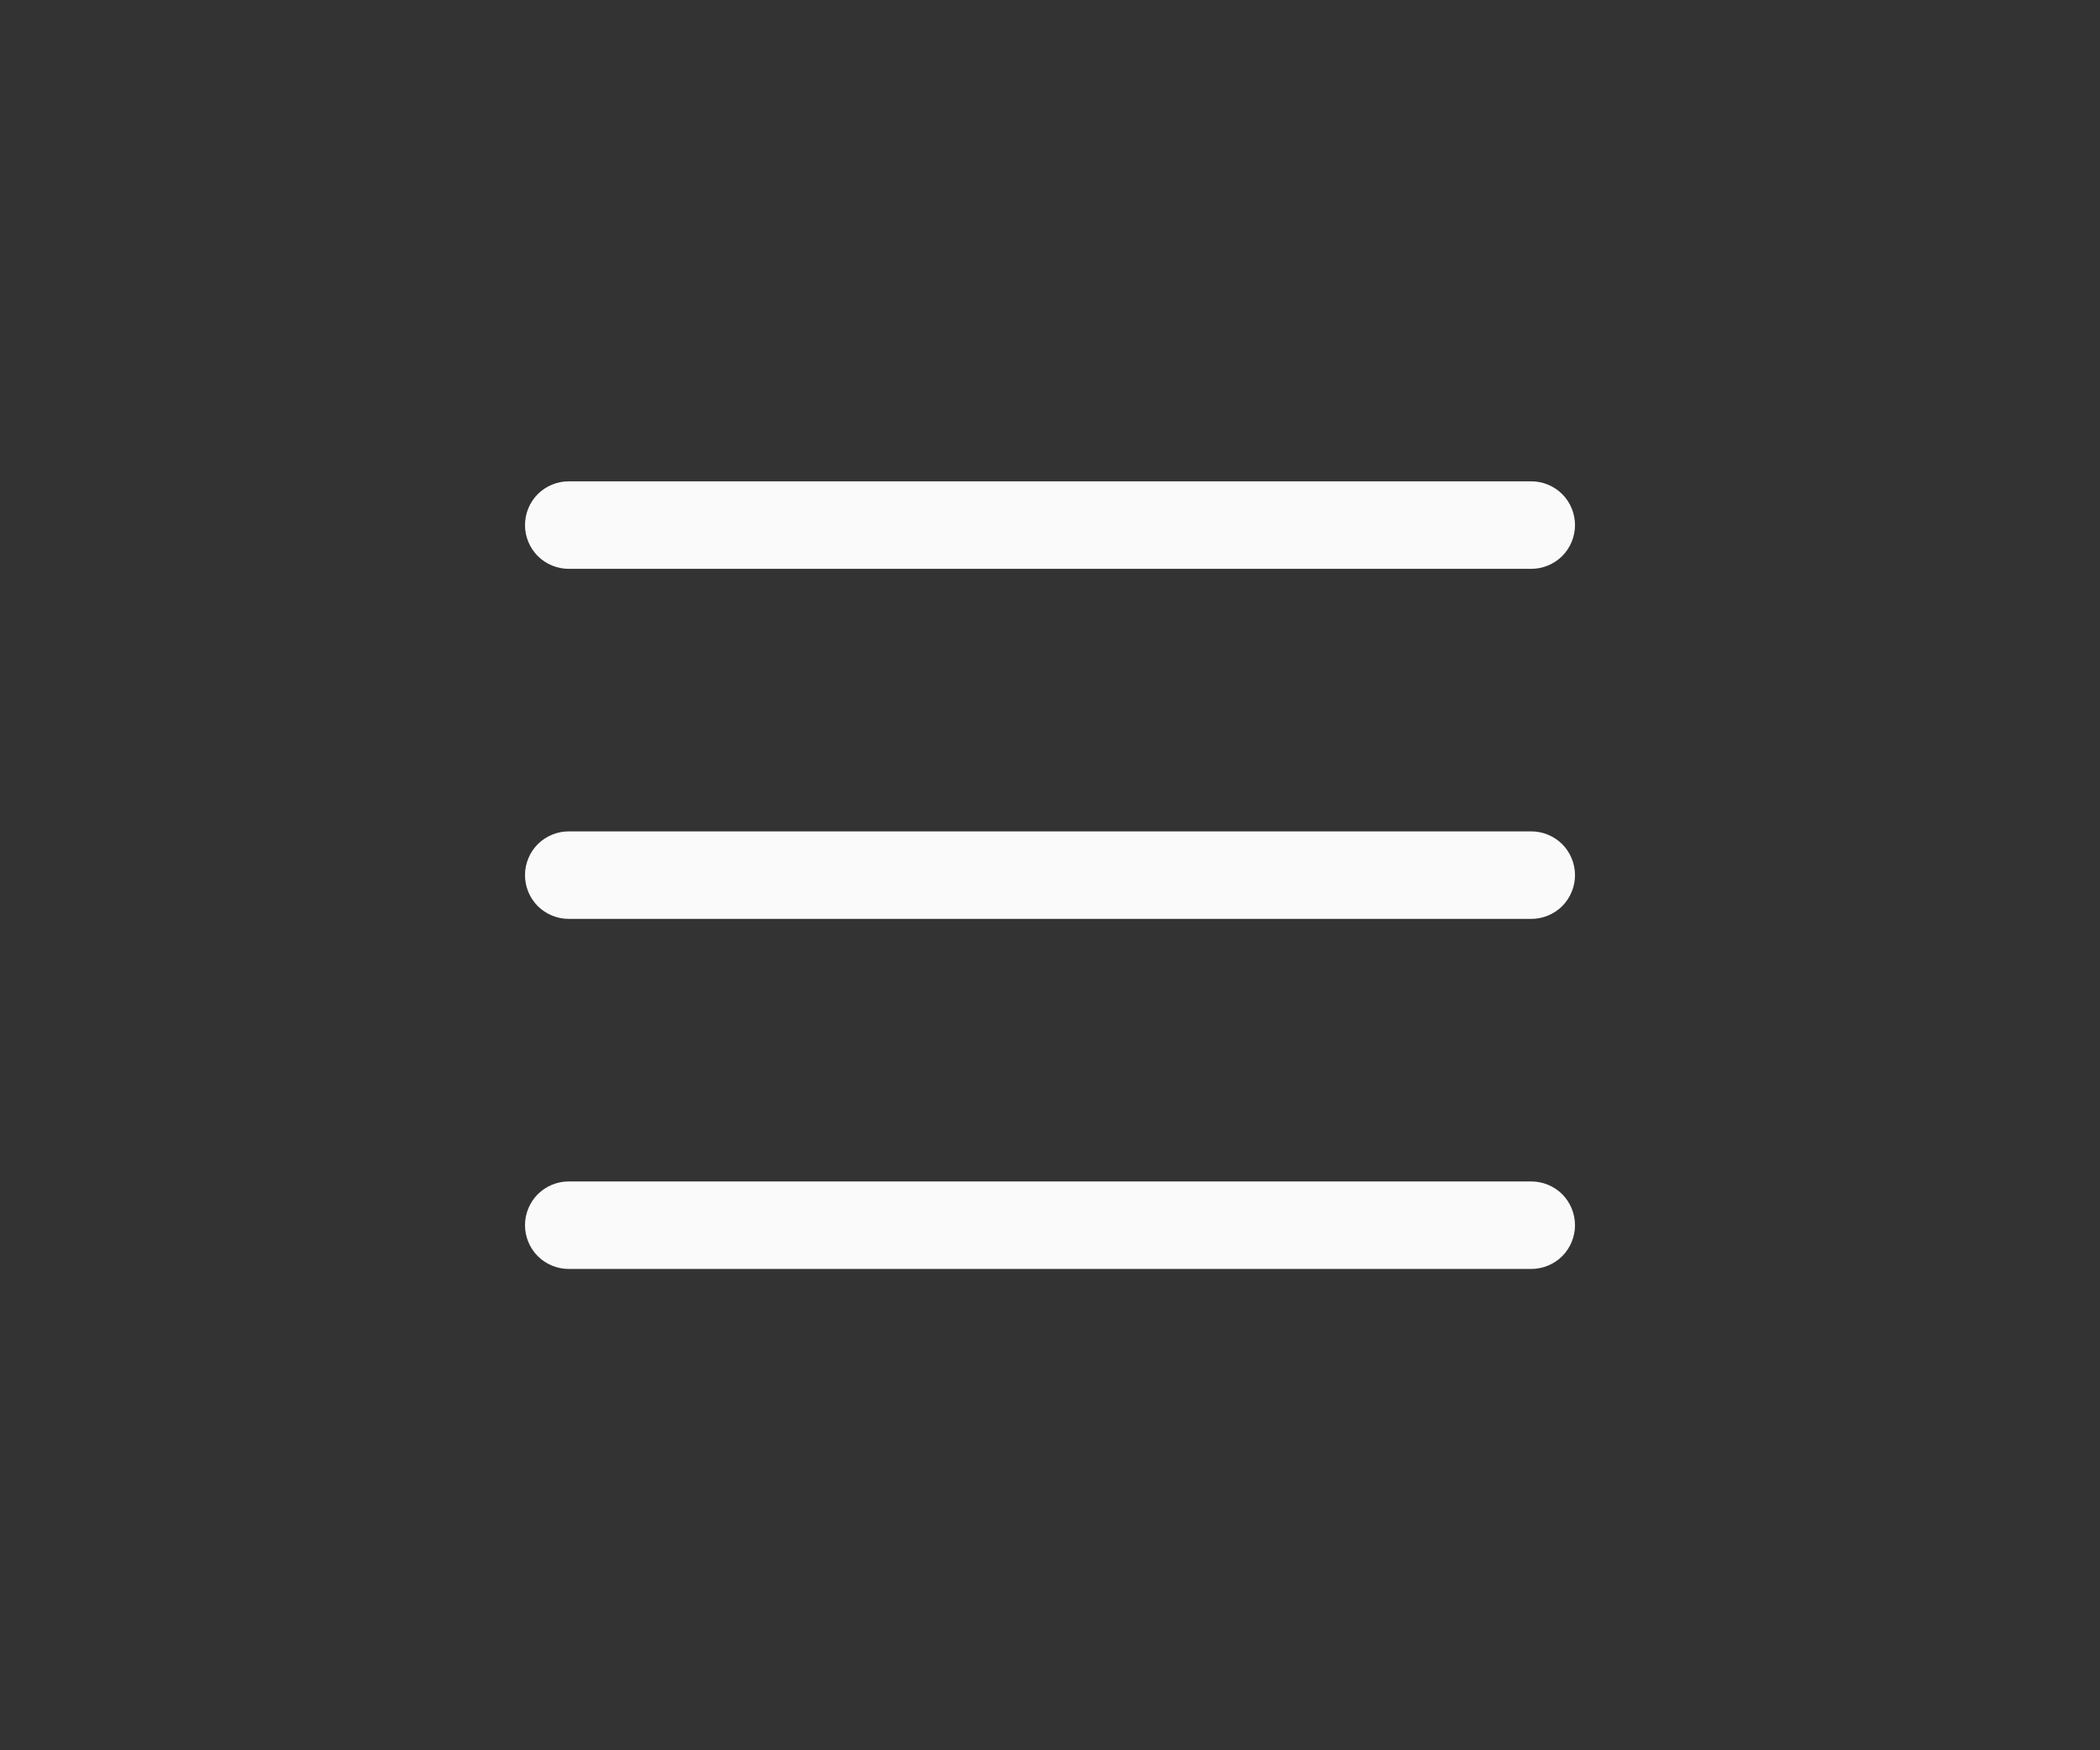 <?xml version="1.0" encoding="UTF-8"?> <svg xmlns="http://www.w3.org/2000/svg" width="24" height="20" viewBox="0 0 24 20" fill="none"><rect x="0" y="0" width="24" height="20" fill="#333333" stroke="none"/><path d="M18 10C18 10.133 17.947 10.26 17.854 10.354C17.76 10.447 17.633 10.5 17.5 10.5H6.5C6.367 10.5 6.24 10.447 6.146 10.354C6.053 10.26 6 10.133 6 10C6 9.867 6.053 9.74 6.146 9.646C6.24 9.553 6.367 9.5 6.5 9.5H17.5C17.633 9.5 17.76 9.553 17.854 9.646C17.947 9.74 18 9.867 18 10ZM6.5 6.5H17.5C17.633 6.5 17.76 6.447 17.854 6.354C17.947 6.26 18 6.133 18 6C18 5.867 17.947 5.74 17.854 5.646C17.76 5.553 17.633 5.5 17.5 5.5H6.5C6.367 5.5 6.24 5.553 6.146 5.646C6.053 5.74 6 5.867 6 6C6 6.133 6.053 6.26 6.146 6.354C6.24 6.447 6.367 6.5 6.5 6.5ZM17.5 13.5H6.5C6.367 13.5 6.24 13.553 6.146 13.646C6.053 13.74 6 13.867 6 14C6 14.133 6.053 14.26 6.146 14.354C6.24 14.447 6.367 14.5 6.5 14.5H17.5C17.633 14.5 17.76 14.447 17.854 14.354C17.947 14.26 18 14.133 18 14C18 13.867 17.947 13.74 17.854 13.646C17.76 13.553 17.633 13.5 17.5 13.5Z" fill="#FAFAFA"></path></svg> 
